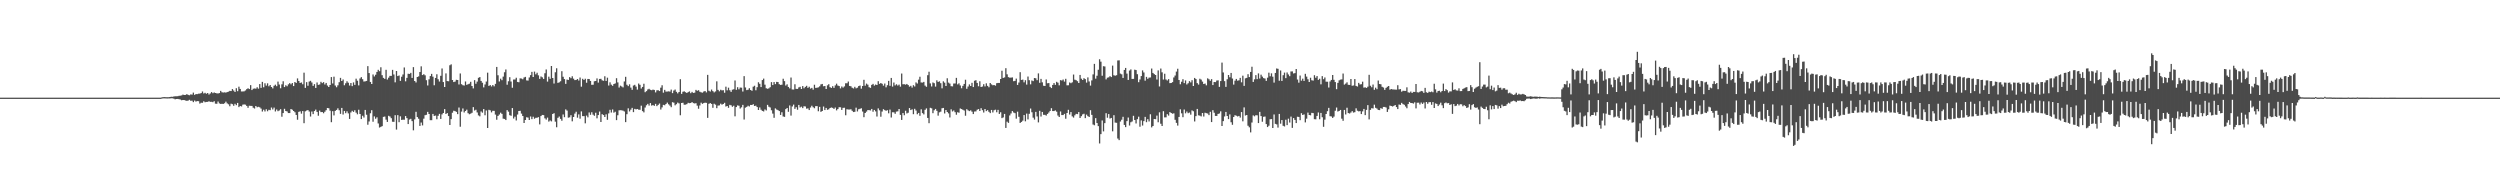 <?xml version="1.0" encoding="UTF-8"?>
<svg xmlns="http://www.w3.org/2000/svg" width="1920" height="150">
  <path d="M0 74.986h1v1.000H0zM1 74.986h1v1.000H1zM2 74.990h1v1.000H2zM3 74.990h1v1.000H3zM4 74.989h1v1.000H4zM5 74.990h1v1.000H5zM6 74.999h1v1.000H6zM7 74.999h1v1.000H7zM8 74.999h1v1.000H8zM9 74.999h1v1.000H9zM10 75.000h1v1.000H10zM11 74.997h1v1.000H11zM12 74.999h1v1.000H12zM13 74.999h1v1.000H13zM14 74.999h1v1.000H14zM15 74.998h1v1.000H15zM16 74.998h1v1.000H16zM17 74.999h1v1.000H17zM18 74.999h1v1.000H18zM19 74.999h1v1.000H19zM20 74.999h1v1.000H20zM21 74.999h1v1.000H21zM22 74.999h1v1.000H22zM23 74.999h1v1.000H23zM24 74.999h1v1.000H24zM25 74.999h1v1.000H25zM26 74.999h1v1.000H26zM27 74.999h1v1.000H27zM28 75.000h1v1.000H28zM29 74.999h1v1.000H29zM30 75.000h1v1.000H30zM31 74.999h1v1.000H31zM32 75.000h1v1.000H32zM33 74.999h1v1.000H33zM34 74.999h1v1.000H34zM35 74.999h1v1.000H35zM36 74.999h1v1.000H36zM37 74.999h1v1.000H37zM38 74.999h1v1.000H38zM39 74.999h1v1.000H39zM40 74.999h1v1.000H40zM41 74.999h1v1.000H41zM42 74.999h1v1.000H42zM43 75.000h1v1.000H43zM44 75.000h1v1.000H44zM45 75.000h1v1.000H45zM46 74.999h1v1.000H46zM47 75.000h1v1.000H47zM48 75.000h1v1.000H48zM49 75.000h1v1.000H49zM50 75.000h1v1.000H50zM51 75.000h1v1.000H51zM52 75.000h1v1.000H52zM53 75.000h1v1.000H53zM54 74.999h1v1.000H54zM55 75.000h1v1.000H55zM56 75.000h1v1.000H56zM57 74.999h1v1.000H57zM58 75.000h1v1.000H58zM59 75.000h1v1.000H59zM60 75.000h1v1.000H60zM61 75.000h1v1.000H61zM62 74.999h1v1.000H62zM63 74.999h1v1.000H63zM64 74.999h1v1.000H64zM65 75.000h1v1.000H65zM66 75.000h1v1.000H66zM67 75.000h1v1.000H67zM68 75.000h1v1.000H68zM69 75.000h1v1.000H69zM70 74.999h1v1.000H70zM71 74.999h1v1.000H71zM72 75.000h1v1.000H72zM73 75.000h1v1.000H73zM74 75.000h1v1.000H74zM75 75.000h1v1.000H75zM76 74.999h1v1.000H76zM77 75.000h1v1.000H77zM78 75.000h1v1.000H78zM79 75.000h1v1.000H79zM80 75.000h1v1.000H80zM81 75.000h1v1.000H81zM82 75.000h1v1.000H82zM83 75.000h1v1.000H83zM84 75.000h1v1.000H84zM85 75.000h1v1.000H85zM86 75.000h1v1.000H86zM87 75.000h1v1.000H87zM88 75.000h1v1.000H88zM89 75.000h1v1.000H89zM90 75.000h1v1.000H90zM91 75.000h1v1.000H91zM92 75.000h1v1.000H92zM93 75.000h1v1.000H93zM94 75.000h1v1.000H94zM95 75.000h1v1.000H95zM96 75.000h1v1.000H96zM97 75.000h1v1.000H97zM98 75.000h1v1.000H98zM99 75.000h1v1.000H99zM100 75.000h1v1.000H100zM101 75.000h1v1.000H101zM102 75.000h1v1.000H102zM103 75.000h1v1.000H103zM104 75.000h1v1.000H104zM105 75.000h1v1.000H105zM106 75.000h1v1.000H106zM107 75.000h1v1.000H107zM108 75.000h1v1.000H108zM109 75.000h1v1.000H109zM110 74.999h1v1.000H110zM111 75.000h1v1.000H111zM112 75.000h1v1.000H112zM113 75.000h1v1.000H113zM114 75.000h1v1.000H114zM115 75.000h1v1.000H115zM116 75.000h1v1.000H116zM117 75.000h1v1.000H117zM118 75.000h1v1.000H118zM119 75.000h1v1.000H119zM120 75.000h1v1.000H120zM121 75.000h1v1.000H121zM122 75.000h1v1.000H122zM123 75.000h1v1.000H123zM124 74.696h1v1.000H124zM125 74.592h1v1.000H125zM126 74.556h1v1.000H126zM127 74.643h1v1.000H127zM128 74.664h1v1.000H128zM129 74.633h1v1.000H129zM130 74.506h1v1.130H130zM131 74.314h1v1.178H131zM132 74.346h1v1.172H132zM133 74.060h1v1.733H133zM134 73.930h1v2.366H134zM135 73.948h1v2.084H135zM136 73.895h1v2.096H136zM137 73.583h1v2.606H137zM138 73.474h1v2.978H138zM139 73.282h1v3.733H139zM140 72.669h1v4.145H140zM141 72.982h1v3.874H141zM142 72.933h1v4.272H142zM143 72.273h1v5.194H143zM144 72.845h1v4.419H144zM145 73.140h1v3.506H145zM146 72.499h1v4.891H146zM147 72.657h1v4.679H147zM148 71.108h1v7.342H148zM149 72.843h1v4.358H149zM150 72.218h1v5.801H150zM151 72.311h1v5.290H151zM152 71.912h1v5.826H152zM153 71.873h1v7.671H153zM154 71.450h1v7.461H154zM155 70.237h1v8.702H155zM156 71.798h1v5.996H156zM157 71.287h1v7.273H157zM158 72.004h1v6.291H158zM159 71.440h1v6.778H159zM160 72.577h1v5.186H160zM161 71.762h1v6.488H161zM162 70.730h1v7.475H162zM163 71.601h1v6.907H163zM164 70.988h1v6.735H164zM165 71.415h1v8.226H165zM166 71.702h1v8.028H166zM167 71.779h1v6.207H167zM168 71.471h1v7.945H168zM169 69.780h1v10.061H169zM170 70.880h1v8.863H170zM171 71.061h1v8.736H171zM172 70.935h1v8.398H172zM173 71.108h1v6.953H173zM174 70.720h1v8.696H174zM175 70.401h1v9.701H175zM176 69.781h1v11.825H176zM177 69.919h1v9.680H177zM178 68.399h1v11.649H178zM179 69.526h1v11.721H179zM180 70.584h1v9.149H180zM181 67.751h1v13.039H181zM182 70.034h1v9.013H182zM183 66.578h1v15.688H183zM184 68.303h1v13.093H184zM185 70.268h1v11.475H185zM186 70.239h1v10.131H186zM187 70.130h1v10.051H187zM188 69.499h1v10.868H188zM189 68.451h1v12.893H189zM190 67.809h1v14.993H190zM191 68.389h1v12.819H191zM192 65.374h1v15.910H192zM193 69.161h1v12.210H193zM194 68.171h1v14.567H194zM195 67.960h1v15.415H195zM196 68.076h1v13.344H196zM197 66.995h1v15.400H197zM198 68.096h1v13.942H198zM199 64.551h1v17.886H199zM200 67.486h1v15.922H200zM201 62.872h1v22.764H201zM202 67.015h1v17.277H202zM203 63.965h1v21.637H203zM204 65.748h1v18.160H204zM205 63.990h1v21.454H205zM206 66.241h1v18.072H206zM207 65.258h1v19.361H207zM208 66.814h1v15.768H208zM209 67.895h1v16.190H209zM210 65.868h1v16.773H210zM211 65.000h1v20.627H211zM212 66.197h1v17.917H212zM213 62.691h1v22.717H213zM214 64.902h1v19.939H214zM215 67.784h1v16.090H215zM216 64.770h1v24.883H216zM217 62.393h1v24.434H217zM218 66.880h1v16.701H218zM219 65.486h1v19.757H219zM220 66.230h1v19.350H220zM221 64.782h1v22.055H221zM222 63.863h1v22.988H222zM223 64.757h1v18.977H223zM224 63.756h1v20.511H224zM225 66.082h1v19.142H225zM226 62.998h1v23.243H226zM227 63.718h1v24.577H227zM228 60.212h1v31.761H228zM229 62.207h1v23.727H229zM230 63.699h1v21.819H230zM231 63.331h1v23.986H231zM232 64.694h1v20.616H232zM233 55.798h1v38.840H233zM234 67.474h1v18.007H234zM235 63.080h1v21.791H235zM236 65.835h1v18.691H236zM237 62.599h1v23.068H237zM238 62.080h1v27.429H238zM239 63.316h1v22.350H239zM240 65.947h1v21.723H240zM241 64.606h1v20.712H241zM242 67.546h1v16.632H242zM243 63.349h1v22.631H243zM244 65.178h1v23.683H244zM245 64.880h1v20.057H245zM246 62.818h1v23.315H246zM247 63.870h1v22.126H247zM248 63.069h1v23.898H248zM249 64.853h1v20.961H249zM250 63.677h1v20.940H250zM251 65.669h1v17.274H251zM252 66.831h1v16.303H252zM253 65.270h1v19.706H253zM254 59.197h1v34.631H254zM255 64.082h1v21.340H255zM256 58.897h1v29.706H256zM257 65.695h1v19.440H257zM258 67.001h1v17.445H258zM259 65.555h1v17.655H259zM260 63.152h1v21.517H260zM261 59.824h1v27.631H261zM262 62.228h1v20.656H262zM263 61.015h1v26.947H263zM264 65.477h1v19.725H264zM265 63.943h1v23.002H265zM266 62.416h1v23.068H266zM267 63.552h1v23.551H267zM268 65.702h1v25.652H268zM269 63.752h1v22.620H269zM270 66.155h1v18.959H270zM271 63.299h1v22.656H271zM272 65.186h1v19.475H272zM273 60.408h1v26.109H273zM274 62.029h1v25.788H274zM275 65.600h1v18.654H275zM276 60.236h1v27.326H276zM277 59.262h1v32.171H277zM278 60.839h1v28.061H278zM279 62.617h1v27.658H279zM280 62.448h1v21.991H280zM281 62.132h1v25.964H281zM282 50.771h1v45.002H282zM283 56.115h1v37.187H283zM284 62.950h1v24.060H284zM285 64.502h1v20.131H285zM286 57.211h1v36.286H286zM287 58.737h1v30.649H287zM288 57.392h1v33.816H288zM289 55.220h1v34.875H289zM290 53.612h1v41.192H290zM291 54.672h1v43.280H291zM292 51.655h1v45.802H292zM293 57.728h1v39.117H293zM294 59.786h1v29.945H294zM295 60.569h1v28.951H295zM296 53.626h1v38.280H296zM297 61.100h1v32.550H297zM298 59.664h1v29.281H298zM299 58.278h1v31.196H299zM300 58.263h1v32.503H300zM301 53.670h1v39.832H301zM302 57.210h1v36.389H302zM303 63.253h1v25.214H303zM304 54.549h1v44.975H304zM305 58.418h1v29.991H305zM306 57.957h1v35.877H306zM307 62.122h1v27.240H307zM308 58.920h1v33.209H308zM309 57.173h1v34.749H309zM310 51.809h1v40.139H310zM311 62.457h1v26.699H311zM312 59.784h1v30.963H312zM313 56.653h1v38.627H313zM314 56.782h1v35.007H314zM315 55.975h1v35.278H315zM316 59.868h1v33.152H316zM317 51.571h1v48.517H317zM318 62.216h1v29.485H318zM319 63.341h1v22.523H319zM320 59.121h1v30.798H320zM321 58.676h1v32.510H321zM322 55.293h1v41.403H322zM323 50.943h1v43.137H323zM324 57.639h1v38.684H324zM325 56.961h1v34.156H325zM326 57.846h1v30.647H326zM327 61.569h1v26.599H327zM328 65.623h1v20.313H328zM329 60.922h1v26.626H329zM330 58.431h1v33.877H330zM331 56.732h1v35.582H331zM332 58.894h1v28.587H332zM333 65.470h1v23.565H333zM334 59.864h1v28.875H334zM335 57.048h1v34.550H335zM336 60.879h1v28.074H336zM337 62.627h1v24.797H337zM338 58.219h1v33.146H338zM339 52.586h1v35.272H339zM340 63.006h1v23.769H340zM341 66.794h1v16.996H341zM342 56.386h1v31.188H342zM343 62.258h1v24.595H343zM344 62.398h1v26.765H344zM345 50.115h1v45.891H345zM346 49.388h1v42.107H346zM347 61.463h1v25.126H347zM348 63.051h1v21.987H348zM349 62.679h1v22.684H349zM350 61.308h1v24.584H350zM351 61.429h1v26.214H351zM352 64.849h1v17.748H352zM353 56.433h1v40.908H353zM354 64.646h1v21.048H354zM355 65.433h1v17.865H355zM356 65.664h1v20.707H356zM357 62.589h1v22.664H357zM358 65.176h1v19.033H358zM359 64.664h1v22.259H359zM360 64.246h1v23.511H360zM361 62.808h1v24.504H361zM362 66.039h1v20.580H362zM363 67.904h1v14.375H363zM364 61.567h1v23.314H364zM365 64.333h1v19.966H365zM366 62.679h1v23.678H366zM367 59.763h1v28.872H367zM368 59.175h1v30.164H368zM369 62.174h1v23.436H369zM370 63.536h1v22.976H370zM371 67.124h1v16.626H371zM372 64.876h1v23.630H372zM373 62.642h1v22.196H373zM374 55.825h1v42.459H374zM375 66.012h1v18.322H375zM376 65.320h1v19.408H376zM377 66.380h1v19.921H377zM378 65.270h1v19.810H378zM379 66.303h1v18.842H379zM380 64.431h1v23.584H380zM381 51.426h1v40.542H381zM382 57.823h1v31.201H382zM383 62.577h1v25.378H383zM384 60.437h1v26.089H384zM385 61.597h1v25.867H385zM386 58.825h1v32.288H386zM387 55.523h1v35.797H387zM388 53.367h1v38.861H388zM389 65.061h1v19.518H389zM390 62.424h1v23.356H390zM391 59.272h1v29.193H391zM392 62.637h1v26.302H392zM393 67.379h1v15.593H393zM394 61.082h1v29.939H394zM395 61.051h1v28.552H395zM396 59.706h1v32.833H396zM397 62.904h1v25.083H397zM398 63.193h1v22.059H398zM399 60.163h1v24.931H399zM400 60.332h1v26.931H400zM401 60.868h1v28.218H401zM402 59.490h1v34.980H402zM403 59.010h1v33.156H403zM404 61.729h1v28.337H404zM405 61.889h1v28.444H405zM406 59.508h1v32.644H406zM407 57.720h1v31.713H407zM408 55.193h1v36.298H408zM409 59.131h1v30.532H409zM410 55.014h1v36.192H410zM411 57.101h1v33.383H411zM412 55.882h1v34.541H412zM413 57.880h1v32.089H413zM414 60.578h1v34.983H414zM415 58.717h1v30.442H415zM416 59.413h1v28.871H416zM417 60.628h1v27.787H417zM418 56.283h1v34.619H418zM419 53.352h1v38.505H419zM420 62.653h1v27.649H420zM421 58.888h1v34.500H421zM422 60.542h1v31.957H422zM423 50.686h1v42.535H423zM424 59.918h1v27.621H424zM425 64.160h1v22.758H425zM426 55.496h1v37.937H426zM427 52.429h1v45.331H427zM428 63.625h1v26.870H428zM429 63.222h1v26.259H429zM430 62.404h1v28.906H430zM431 54.663h1v38.045H431zM432 58.921h1v29.008H432zM433 60.701h1v29.303H433zM434 64.401h1v19.615H434zM435 61.123h1v23.829H435zM436 61.404h1v28.985H436zM437 59.251h1v30.859H437zM438 60.080h1v28.414H438zM439 58.585h1v34.584H439zM440 60.431h1v29.434H440zM441 61.567h1v25.662H441zM442 61.377h1v24.445H442zM443 60.679h1v29.699H443zM444 61.839h1v25.994H444zM445 59.524h1v31.612H445zM446 66.539h1v19.001H446zM447 60.496h1v28.680H447zM448 61.411h1v27.777H448zM449 60.456h1v34.258H449zM450 63.538h1v25.266H450zM451 60.599h1v29.528H451zM452 60.739h1v25.625H452zM453 62.164h1v25.991H453zM454 65.134h1v21.063H454zM455 65.051h1v23.033H455zM456 62.394h1v26.562H456zM457 62.189h1v24.406H457zM458 60.235h1v30.635H458zM459 63.419h1v24.954H459zM460 60.623h1v25.011H460zM461 60.525h1v33.170H461zM462 61.700h1v25.994H462zM463 62.056h1v26.340H463zM464 58.583h1v31.254H464zM465 62.166h1v25.630H465zM466 59.669h1v32.354H466zM467 65.666h1v21.425H467zM468 63.252h1v21.094H468zM469 65.000h1v21.424H469zM470 65.906h1v18.187H470zM471 64.530h1v21.974H471zM472 64.031h1v21.799H472zM473 60.070h1v32.216H473zM474 63.281h1v25.223H474zM475 67.234h1v17.484H475zM476 65.799h1v18.851H476zM477 66.415h1v18.342H477zM478 67.141h1v17.843H478zM479 62.590h1v22.996H479zM480 58.985h1v34.798H480zM481 65.058h1v22.638H481zM482 66.164h1v17.033H482zM483 64.766h1v20.825H483zM484 67.262h1v16.985H484zM485 68.946h1v13.891H485zM486 65.707h1v20.398H486zM487 65.117h1v18.482H487zM488 66.521h1v17.515H488zM489 68.823h1v14.873H489zM490 64.128h1v20.090H490zM491 65.117h1v19.186H491zM492 67.971h1v13.199H492zM493 66.771h1v18.568H493zM494 64.283h1v22.039H494zM495 70.825h1v11.757H495zM496 69.971h1v10.870H496zM497 68.729h1v11.035H497zM498 68.187h1v12.901H498zM499 68.961h1v10.182H499zM500 69.285h1v11.835H500zM501 68.795h1v11.871H501zM502 69.067h1v12.218H502zM503 70.955h1v8.838H503zM504 69.355h1v12.173H504zM505 69.297h1v11.244H505zM506 69.922h1v9.588H506zM507 67.312h1v16.798H507zM508 65.478h1v17.027H508zM509 71.181h1v9.361H509zM510 69.014h1v11.840H510zM511 70.339h1v9.508H511zM512 70.323h1v8.495H512zM513 70.135h1v9.982H513zM514 70.330h1v10.752H514zM515 68.795h1v13.547H515zM516 71.530h1v6.944H516zM517 69.539h1v9.320H517zM518 68.771h1v12.129H518zM519 70.490h1v9.516H519zM520 71.731h1v7.051H520zM521 70.674h1v8.736H521zM522 60.815h1v27.690H522zM523 72.108h1v6.980H523zM524 70.462h1v8.417H524zM525 70.142h1v10.284H525zM526 70.785h1v9.583H526zM527 71.439h1v8.544H527zM528 70.755h1v8.173H528zM529 70.196h1v9.072H529zM530 71.587h1v7.523H530zM531 70.536h1v7.838H531zM532 71.377h1v7.836H532zM533 71.192h1v8.292H533zM534 69.005h1v10.241H534zM535 69.714h1v11.426H535zM536 69.257h1v14.243H536zM537 70.457h1v10.526H537zM538 70.936h1v7.914H538zM539 71.154h1v8.607H539zM540 70.293h1v8.862H540zM541 69.912h1v8.939H541zM542 70.951h1v8.040H542zM543 57.516h1v32.983H543zM544 69.670h1v10.049H544zM545 70.282h1v8.872H545zM546 68.758h1v11.044H546zM547 69.996h1v12.777H547zM548 70.971h1v8.676H548zM549 70.188h1v10.173H549zM550 62.456h1v20.642H550zM551 69.010h1v12.077H551zM552 70.128h1v10.827H552zM553 68.896h1v10.717H553zM554 69.442h1v10.965H554zM555 69.263h1v10.592H555zM556 71.222h1v7.742H556zM557 66.562h1v15.278H557zM558 69.377h1v12.032H558zM559 67.351h1v15.424H559zM560 69.299h1v11.255H560zM561 70.549h1v10.324H561zM562 68.866h1v13.144H562zM563 68.549h1v12.631H563zM564 61.813h1v27.542H564zM565 68.982h1v13.260H565zM566 66.968h1v13.975H566zM567 68.587h1v12.598H567zM568 67.223h1v16.148H568zM569 67.319h1v15.101H569zM570 70.276h1v10.273H570zM571 58.486h1v33.305H571zM572 67.188h1v15.519H572zM573 69.205h1v12.890H573zM574 68.935h1v12.261H574zM575 67.721h1v14.068H575zM576 69.109h1v11.496H576zM577 69.733h1v10.905H577zM578 66.556h1v13.465H578zM579 65.853h1v15.571H579zM580 69.341h1v11.824H580zM581 66.988h1v15.219H581zM582 63.163h1v21.340H582zM583 64.354h1v18.170H583zM584 66.886h1v17.371H584zM585 61.496h1v23.687H585zM586 60.352h1v25.278H586zM587 65.018h1v19.061H587zM588 67.780h1v17.044H588zM589 68.215h1v12.345H589zM590 67.825h1v14.149H590zM591 66.982h1v15.531H591zM592 63.086h1v21.582H592zM593 65.336h1v21.904H593zM594 63.045h1v27.417H594zM595 64.620h1v18.624H595zM596 62.876h1v21.250H596zM597 63.028h1v21.569H597zM598 64.679h1v20.635H598zM599 65.246h1v23.022H599zM600 65.031h1v21.177H600zM601 60.457h1v28.975H601zM602 62.299h1v27.435H602zM603 65.713h1v18.106H603zM604 64.789h1v18.144H604zM605 66.789h1v19.062H605zM606 67.873h1v13.115H606zM607 59.572h1v29.190H607zM608 68.713h1v13.040H608zM609 68.783h1v11.532H609zM610 64.699h1v18.916H610zM611 68.269h1v14.086H611zM612 68.293h1v15.980H612zM613 67.147h1v13.430H613zM614 66.661h1v15.850H614zM615 68.370h1v13.534H615zM616 66.094h1v16.958H616zM617 67.789h1v13.818H617zM618 66.714h1v15.036H618zM619 65.906h1v17.574H619zM620 67.493h1v15.732H620zM621 66.595h1v17.920H621zM622 68.068h1v14.536H622zM623 67.500h1v13.693H623zM624 68.848h1v13.525H624zM625 65.063h1v18.087H625zM626 67.497h1v14.002H626zM627 67.403h1v14.119H627zM628 67.047h1v18.410H628zM629 66.304h1v15.771H629zM630 64.821h1v21.103H630zM631 64.437h1v20.798H631zM632 66.247h1v15.597H632zM633 66.052h1v18.487H633zM634 68.343h1v14.575H634zM635 65.535h1v18.801H635zM636 64.671h1v19.310H636zM637 66.975h1v15.967H637zM638 67.549h1v14.987H638zM639 66.215h1v16.625H639zM640 67.485h1v16.192H640zM641 65.592h1v16.978H641zM642 64.278h1v20.498H642zM643 65.676h1v18.096H643zM644 66.074h1v16.234H644zM645 67.912h1v14.487H645zM646 66.411h1v18.014H646zM647 67.264h1v15.564H647zM648 66.376h1v16.385H648zM649 63.967h1v24.533H649zM650 63.973h1v19.939H650zM651 62.626h1v21.492H651zM652 65.994h1v18.107H652zM653 66.259h1v17.652H653zM654 67.390h1v17.725H654zM655 67.935h1v18.128H655zM656 66.687h1v19.182H656zM657 67.841h1v14.871H657zM658 67.346h1v18.280H658zM659 66.104h1v17.799H659zM660 65.686h1v17.895H660zM661 68.089h1v15.070H661zM662 66.069h1v19.590H662zM663 61.273h1v28.750H663zM664 65.791h1v20.976H664zM665 64.209h1v21.504H665zM666 65.029h1v19.528H666zM667 66.974h1v17.615H667zM668 67.497h1v17.363H668zM669 65.175h1v18.481H669zM670 64.392h1v21.422H670zM671 65.724h1v18.716H671zM672 64.937h1v20.605H672zM673 65.268h1v24.247H673zM674 62.336h1v20.896H674zM675 64.427h1v20.332H675zM676 63.760h1v25.867H676zM677 64.378h1v21.306H677zM678 65.795h1v18.080H678zM679 64.180h1v20.427H679zM680 67.057h1v18.022H680zM681 65.415h1v19.199H681zM682 62.095h1v24.921H682zM683 65.907h1v18.254H683zM684 59.877h1v30.409H684zM685 66.535h1v19.687H685zM686 63.376h1v22.903H686zM687 65.561h1v21.815H687zM688 64.723h1v20.985H688zM689 65.666h1v19.862H689zM690 64.976h1v18.744H690zM691 66.563h1v21.655H691zM692 56.454h1v35.641H692zM693 64.709h1v22.140H693zM694 64.676h1v23.828H694zM695 65.019h1v20.040H695zM696 64.486h1v22.644H696zM697 65.333h1v21.256H697zM698 66.547h1v16.443H698zM699 65.895h1v18.612H699zM700 67.258h1v16.716H700zM701 65.444h1v22.278H701zM702 66.405h1v17.168H702zM703 63.257h1v21.651H703zM704 64.134h1v23.628H704zM705 61.160h1v25.595H705zM706 58.933h1v30.008H706zM707 63.317h1v20.636H707zM708 63.451h1v23.459H708zM709 62.861h1v25.020H709zM710 65.723h1v18.617H710zM711 66.687h1v16.553H711zM712 57.753h1v32.808H712zM713 55.101h1v39.518H713zM714 64.051h1v18.747H714zM715 66.407h1v16.803H715zM716 63.326h1v23.624H716zM717 63.887h1v20.794H717zM718 66.485h1v17.166H718zM719 61.709h1v23.376H719zM720 62.945h1v25.862H720zM721 62.477h1v23.802H721zM722 63.917h1v21.853H722zM723 67.855h1v15.289H723zM724 62.448h1v20.430H724zM725 63.496h1v23.634H725zM726 66.038h1v18.463H726zM727 60.100h1v25.936H727zM728 63.463h1v23.613H728zM729 64.202h1v26.019H729zM730 66.212h1v17.761H730zM731 66.348h1v19.242H731zM732 64.167h1v20.650H732zM733 64.086h1v22.059H733zM734 59.792h1v28.337H734zM735 64.825h1v21.389H735zM736 63.982h1v22.623H736zM737 65.622h1v17.662H737zM738 67.786h1v15.992H738zM739 65.925h1v18.385H739zM740 64.483h1v20.431H740zM741 61.248h1v27.615H741zM742 68.177h1v15.685H742zM743 66.467h1v18.296H743zM744 64.827h1v20.526H744zM745 66.063h1v18.688H745zM746 63.568h1v22.210H746zM747 66.888h1v20.739H747zM748 61.982h1v23.696H748zM749 61.594h1v23.960H749zM750 63.701h1v20.588H750zM751 66.261h1v17.490H751zM752 62.429h1v22.805H752zM753 66.821h1v16.273H753zM754 66.443h1v18.181H754zM755 64.660h1v21.792H755zM756 66.367h1v17.369H756zM757 64.010h1v21.341H757zM758 65.947h1v18.632H758zM759 67.032h1v18.808H759zM760 63.736h1v23.168H760zM761 64.819h1v19.621H761zM762 65.478h1v20.901H762zM763 65.258h1v19.419H763zM764 65.818h1v18.417H764zM765 63.894h1v22.303H765zM766 63.692h1v20.665H766zM767 63.693h1v23.787H767zM768 60.691h1v25.515H768zM769 54.349h1v36.357H769zM770 59.857h1v30.299H770zM771 59.419h1v28.059H771zM772 52.388h1v45.849H772zM773 57.105h1v36.340H773zM774 59.216h1v35.134H774zM775 59.672h1v29.030H775zM776 59.606h1v27.543H776zM777 59.430h1v25.877H777zM778 62.354h1v24.086H778zM779 62.098h1v24.833H779zM780 60.374h1v30.755H780zM781 65.218h1v20.564H781zM782 63.378h1v26.310H782zM783 55.449h1v38.950H783zM784 61.367h1v32.294H784zM785 61.126h1v31.536H785zM786 63.218h1v25.137H786zM787 61.605h1v31.590H787zM788 64.980h1v22.276H788zM789 58.784h1v32.892H789zM790 61.596h1v25.784H790zM791 64.782h1v18.562H791zM792 61.797h1v24.404H792zM793 62.327h1v28.044H793zM794 59.900h1v31.929H794zM795 60.153h1v25.778H795zM796 61.578h1v27.862H796zM797 56.391h1v37.632H797zM798 63.573h1v21.546H798zM799 60.559h1v28.963H799zM800 63.237h1v22.748H800zM801 65.868h1v22.298H801zM802 66.068h1v22.150H802zM803 61.050h1v27.736H803zM804 63.965h1v23.544H804zM805 63.790h1v22.624H805zM806 66.706h1v18.502H806zM807 67.611h1v15.490H807zM808 65.233h1v20.066H808zM809 63.799h1v21.481H809zM810 65.175h1v19.610H810zM811 62.803h1v22.942H811zM812 63.508h1v25.229H812zM813 65.530h1v24.330H813zM814 61.539h1v24.050H814zM815 61.837h1v26.554H815zM816 61.091h1v27.293H816zM817 62.653h1v24.808H817zM818 60.514h1v30.651H818zM819 65.517h1v21.257H819zM820 65.475h1v18.843H820zM821 63.353h1v24.587H821zM822 63.883h1v22.188H822zM823 63.235h1v26.171H823zM824 57.251h1v33.042H824zM825 61.172h1v27.404H825zM826 61.608h1v25.817H826zM827 62.345h1v25.316H827zM828 63.763h1v22.292H828zM829 57.535h1v33.107H829zM830 60.412h1v28.845H830zM831 61.460h1v26.376H831zM832 60.070h1v27.299H832zM833 60.799h1v29.909H833zM834 63.449h1v24.572H834zM835 59.458h1v29.752H835zM836 62.581h1v27.252H836zM837 65.756h1v18.893H837zM838 61.754h1v26.476H838zM839 57.148h1v38.484H839zM840 49.038h1v47.141H840zM841 60.393h1v30.352H841zM842 58.184h1v36.265H842zM843 53.543h1v43.318H843zM844 45.530h1v64.657H844zM845 47.367h1v55.646H845zM846 58.174h1v34.363H846zM847 50.862h1v50.037H847zM848 51.048h1v43.543H848zM849 60.977h1v25.956H849zM850 59.634h1v30.767H850zM851 59.414h1v28.195H851zM852 58.470h1v32.537H852zM853 59.210h1v31.353H853zM854 50.396h1v50.462H854zM855 57.827h1v30.621H855zM856 58.139h1v36.033H856zM857 57.760h1v36.540H857zM858 46.430h1v59.989H858zM859 46.335h1v61.304H859zM860 56.530h1v36.833H860zM861 57.073h1v34.891H861zM862 59.857h1v29.834H862zM863 53.710h1v42.231H863zM864 52.174h1v45.450H864zM865 56.509h1v36.522H865zM866 61.395h1v28.879H866zM867 54.194h1v42.193H867zM868 53.317h1v40.565H868zM869 60.616h1v32.658H869zM870 60.586h1v28.357H870zM871 53.512h1v38.628H871zM872 53.833h1v40.969H872zM873 56.961h1v34.560H873zM874 63.113h1v26.492H874zM875 61.023h1v36.316H875zM876 58.411h1v34.033H876zM877 54.077h1v42.320H877zM878 55.671h1v37.366H878zM879 61.937h1v27.819H879zM880 59.047h1v34.785H880zM881 60.532h1v31.002H881zM882 59.608h1v33.703H882zM883 59.517h1v28.222H883zM884 52.650h1v45.203H884zM885 55.998h1v40.780H885zM886 56.930h1v34.464H886zM887 57.606h1v33.962H887zM888 61.085h1v27.714H888zM889 54.042h1v39.874H889zM890 66.385h1v19.876H890zM891 52.641h1v42.398H891zM892 55.573h1v41.186H892zM893 61.103h1v24.274H893zM894 56.605h1v33.575H894zM895 61.010h1v29.093H895zM896 61.798h1v25.888H896zM897 60.773h1v27.994H897zM898 63.864h1v22.215H898zM899 63.739h1v23.053H899zM900 63.092h1v24.238H900zM901 59.505h1v27.525H901zM902 58.032h1v33.997H902zM903 54.985h1v39.387H903zM904 52.799h1v43.653H904zM905 61.442h1v28.355H905zM906 64.738h1v19.248H906zM907 62.774h1v24.251H907zM908 60.841h1v29.191H908zM909 63.870h1v20.246H909zM910 61.733h1v25.290H910zM911 64.875h1v20.806H911zM912 63.947h1v22.981H912zM913 62.328h1v24.097H913zM914 63.257h1v24.791H914zM915 61.583h1v23.216H915zM916 66.033h1v19.441H916zM917 59.855h1v33.433H917zM918 60.745h1v28.429H918zM919 63.824h1v19.857H919zM920 64.991h1v23.560H920zM921 60.489h1v28.364H921zM922 61.133h1v28.276H922zM923 62.670h1v24.092H923zM924 64.516h1v24.965H924zM925 64.169h1v22.408H925zM926 65.536h1v21.416H926zM927 60.178h1v26.991H927zM928 60.855h1v27.585H928zM929 62.066h1v23.794H929zM930 60.767h1v32.961H930zM931 65.350h1v19.270H931zM932 62.974h1v23.584H932zM933 63.089h1v25.935H933zM934 61.851h1v27.199H934zM935 61.681h1v25.840H935zM936 66.694h1v20.449H936zM937 62.258h1v23.250H937zM938 48.096h1v48.694H938zM939 55.663h1v37.347H939zM940 62.292h1v27.147H940zM941 66.699h1v19.246H941zM942 60.857h1v28.220H942zM943 57.606h1v33.887H943zM944 59.352h1v28.512H944zM945 56.004h1v37.890H945zM946 60.324h1v35.535H946zM947 64.973h1v24.883H947zM948 61.966h1v26.512H948zM949 60.622h1v28.240H949zM950 61.967h1v27.473H950zM951 61.714h1v27.313H951zM952 59.826h1v30.516H952zM953 63.221h1v22.841H953zM954 58.112h1v35.056H954zM955 65.964h1v16.533H955zM956 60.138h1v28.598H956zM957 59.785h1v28.533H957zM958 56.970h1v39.593H958zM959 59.171h1v38.631H959zM960 55.247h1v46.414H960zM961 51.236h1v42.878H961zM962 62.919h1v25.701H962zM963 60.933h1v28.406H963zM964 57.727h1v30.743H964zM965 60.752h1v27.825H965zM966 56.385h1v38.111H966zM967 60.314h1v25.617H967zM968 57.349h1v31.808H968zM969 58.811h1v34.700H969zM970 60.025h1v29.662H970zM971 60.309h1v29.168H971zM972 62.100h1v33.173H972zM973 59.641h1v37.930H973zM974 55.834h1v40.705H974zM975 58.558h1v33.038H975zM976 56.314h1v35.153H976zM977 58.898h1v39.382H977zM978 63.452h1v24.449H978zM979 56.007h1v39.147H979zM980 52.592h1v42.950H980zM981 52.825h1v45.176H981zM982 62.018h1v25.459H982zM983 54.111h1v40.867H983zM984 62.179h1v30.037H984zM985 57.765h1v38.840H985zM986 55.773h1v41.350H986zM987 60.004h1v31.964H987zM988 55.644h1v40.442H988zM989 57.179h1v33.956H989zM990 58.521h1v35.596H990zM991 54.889h1v34.646H991zM992 54.846h1v43.351H992zM993 56.401h1v34.288H993zM994 56.173h1v35.939H994zM995 52.999h1v41.525H995zM996 61.105h1v28.555H996zM997 63.464h1v26.358H997zM998 57.998h1v34.338H998zM999 61.968h1v24.962H999zM1000 60.428h1v27.879H1000zM1001 62.144h1v25.738H1001zM1002 56.701h1v37.310H1002zM1003 58.817h1v32.328H1003zM1004 60.868h1v25.590H1004zM1005 62.999h1v25.307H1005zM1006 59.690h1v28.902H1006zM1007 61.669h1v25.009H1007zM1008 61.909h1v24.993H1008zM1009 57.760h1v33.792H1009zM1010 59.684h1v31.960H1010zM1011 58.398h1v30.657H1011zM1012 61.362h1v24.993H1012zM1013 60.449h1v31.126H1013zM1014 64.759h1v21.987H1014zM1015 58.458h1v31.599H1015zM1016 60.837h1v36.565H1016zM1017 59.504h1v32.417H1017zM1018 62.705h1v24.834H1018zM1019 62.775h1v22.640H1019zM1020 67.212h1v15.636H1020zM1021 62.587h1v26.654H1021zM1022 61.411h1v28.019H1022zM1023 57.585h1v32.979H1023zM1024 61.299h1v28.274H1024zM1025 63.025h1v22.016H1025zM1026 68.503h1v14.062H1026zM1027 63.636h1v22.009H1027zM1028 61.707h1v23.493H1028zM1029 61.131h1v23.317H1029zM1030 61.003h1v30.115H1030zM1031 56.492h1v36.277H1031zM1032 64.989h1v19.425H1032zM1033 64.199h1v23.711H1033zM1034 63.214h1v19.507H1034zM1035 65.141h1v21.714H1035zM1036 65.249h1v21.939H1036zM1037 60.687h1v25.714H1037zM1038 65.863h1v19.487H1038zM1039 65.614h1v20.868H1039zM1040 60.742h1v25.437H1040zM1041 66.006h1v17.191H1041zM1042 66.446h1v18.575H1042zM1043 63.619h1v21.913H1043zM1044 64.861h1v20.507H1044zM1045 64.658h1v22.948H1045zM1046 62.733h1v22.806H1046zM1047 67.286h1v16.367H1047zM1048 67.080h1v21.348H1048zM1049 67.535h1v16.861H1049zM1050 66.578h1v14.173H1050zM1051 57.464h1v34.215H1051zM1052 65.835h1v18.520H1052zM1053 67.027h1v16.051H1053zM1054 64.931h1v18.389H1054zM1055 68.952h1v11.409H1055zM1056 67.334h1v15.432H1056zM1057 68.512h1v14.888H1057zM1058 61.828h1v22.590H1058zM1059 64.537h1v20.070H1059zM1060 64.730h1v18.320H1060zM1061 66.646h1v16.914H1061zM1062 67.223h1v14.895H1062zM1063 69.041h1v13.086H1063zM1064 67.506h1v15.070H1064zM1065 66.607h1v19.377H1065zM1066 66.060h1v17.889H1066zM1067 68.845h1v12.234H1067zM1068 68.355h1v13.039H1068zM1069 68.665h1v13.157H1069zM1070 68.734h1v12.548H1070zM1071 68.805h1v11.850H1071zM1072 68.869h1v13.350H1072zM1073 65.454h1v18.286H1073zM1074 68.651h1v11.636H1074zM1075 68.400h1v12.160H1075zM1076 70.383h1v8.595H1076zM1077 69.687h1v10.304H1077zM1078 69.774h1v10.729H1078zM1079 69.848h1v11.975H1079zM1080 67.070h1v16.067H1080zM1081 70.935h1v8.963H1081zM1082 71.185h1v7.081H1082zM1083 70.316h1v8.777H1083zM1084 71.401h1v7.759H1084zM1085 70.574h1v8.972H1085zM1086 70.624h1v7.992H1086zM1087 64.507h1v18.736H1087zM1088 70.838h1v8.047H1088zM1089 71.007h1v7.863H1089zM1090 70.455h1v9.768H1090zM1091 69.859h1v8.884H1091zM1092 70.132h1v9.689H1092zM1093 71.321h1v7.439H1093zM1094 67.498h1v15.794H1094zM1095 70.850h1v7.480H1095zM1096 71.351h1v8.295H1096zM1097 70.414h1v8.088H1097zM1098 70.748h1v7.694H1098zM1099 70.300h1v10.191H1099zM1100 70.839h1v7.561H1100zM1101 64.287h1v18.663H1101zM1102 68.583h1v10.832H1102zM1103 71.102h1v8.715H1103zM1104 69.878h1v11.581H1104zM1105 69.685h1v10.572H1105zM1106 70.851h1v7.996H1106zM1107 69.896h1v10.993H1107zM1108 64.217h1v18.835H1108zM1109 69.963h1v9.271H1109zM1110 68.449h1v10.268H1110zM1111 69.275h1v10.105H1111zM1112 71.105h1v8.073H1112zM1113 70.124h1v10.517H1113zM1114 70.177h1v9.913H1114zM1115 63.278h1v24.172H1115zM1116 69.060h1v10.845H1116zM1117 68.542h1v12.963H1117zM1118 69.427h1v11.719H1118zM1119 69.574h1v10.266H1119zM1120 67.854h1v13.168H1120zM1121 70.014h1v9.993H1121zM1122 69.929h1v10.214H1122zM1123 68.305h1v13.312H1123zM1124 67.800h1v12.962H1124zM1125 67.237h1v14.252H1125zM1126 66.914h1v16.041H1126zM1127 69.972h1v12.437H1127zM1128 69.850h1v10.173H1128zM1129 65.407h1v18.743H1129zM1130 66.959h1v13.780H1130zM1131 70.669h1v9.255H1131zM1132 68.141h1v14.256H1132zM1133 67.266h1v15.639H1133zM1134 66.672h1v15.833H1134zM1135 66.194h1v17.916H1135zM1136 47.787h1v47.574H1136zM1137 68.320h1v13.541H1137zM1138 66.448h1v16.377H1138zM1139 64.991h1v18.654H1139zM1140 64.989h1v18.803H1140zM1141 67.142h1v14.833H1141zM1142 66.488h1v18.210H1142zM1143 58.067h1v33.507H1143zM1144 68.502h1v12.409H1144zM1145 65.784h1v18.218H1145zM1146 69.185h1v12.284H1146zM1147 67.249h1v16.539H1147zM1148 70.141h1v10.458H1148zM1149 69.594h1v11.306H1149zM1150 65.403h1v18.036H1150zM1151 67.458h1v14.076H1151zM1152 67.310h1v15.671H1152zM1153 68.879h1v11.503H1153zM1154 67.763h1v13.838H1154zM1155 67.717h1v13.699H1155zM1156 68.912h1v12.335H1156zM1157 68.849h1v11.193H1157zM1158 71.629h1v7.270H1158zM1159 71.125h1v8.386H1159zM1160 71.813h1v6.319H1160zM1161 72.467h1v5.231H1161zM1162 72.980h1v4.325H1162zM1163 72.435h1v5.272H1163zM1164 71.209h1v7.221H1164zM1165 72.864h1v4.456H1165zM1166 72.005h1v5.404H1166zM1167 72.538h1v4.564H1167zM1168 72.484h1v5.209H1168zM1169 72.067h1v5.525H1169zM1170 72.428h1v5.366H1170zM1171 72.973h1v4.046H1171zM1172 74.074h1v1.780H1172zM1173 74.236h1v1.487H1173zM1174 74.155h1v1.542H1174zM1175 73.921h1v2.186H1175zM1176 74.120h1v1.738H1176zM1177 74.318h1v1.314H1177zM1178 74.181h1v1.518H1178zM1179 74.199h1v1.653H1179zM1180 74.261h1v1.515H1180zM1181 74.426h1v1.056H1181zM1182 74.234h1v1.547H1182zM1183 74.429h1v1.104H1183zM1184 74.499h1v1.009H1184zM1185 74.565h1v1.000H1185zM1186 74.602h1v1.000H1186zM1187 74.639h1v1.000H1187zM1188 74.744h1v1.000H1188zM1189 74.748h1v1.000H1189zM1190 74.788h1v1.000H1190zM1191 74.769h1v1.000H1191zM1192 74.763h1v1.000H1192zM1193 74.813h1v1.000H1193zM1194 74.787h1v1.000H1194zM1195 74.776h1v1.000H1195zM1196 74.730h1v1.000H1196zM1197 74.797h1v1.000H1197zM1198 74.825h1v1.000H1198zM1199 68.590h1v9.573H1199zM1200 67.224h1v15.144H1200zM1201 64.576h1v20.500H1201zM1202 64.798h1v20.791H1202zM1203 62.038h1v26.384H1203zM1204 67.068h1v15.739H1204zM1205 64.112h1v21.980H1205zM1206 72.497h1v4.660H1206zM1207 52.838h1v45.107H1207zM1208 53.710h1v43.579H1208zM1209 61.013h1v28.445H1209zM1210 54.775h1v40.831H1210zM1211 54.126h1v41.672H1211zM1212 54.274h1v41.183H1212zM1213 63.914h1v22.503H1213zM1214 54.126h1v43.121H1214zM1215 52.552h1v45.089H1215zM1216 61.097h1v28.280H1216zM1217 61.600h1v27.102H1217zM1218 54.617h1v42.249H1218zM1219 64.342h1v21.804H1219zM1220 72.517h1v4.463H1220zM1221 61.510h1v27.859H1221zM1222 60.889h1v27.419H1222zM1223 61.691h1v26.615H1223zM1224 64.151h1v22.181H1224zM1225 61.152h1v27.671H1225zM1226 62.758h1v23.354H1226zM1227 71.723h1v5.107H1227zM1228 53.574h1v42.527H1228zM1229 52.879h1v45.913H1229zM1230 54.928h1v37.719H1230zM1231 61.958h1v25.063H1231zM1232 54.234h1v42.101H1232zM1233 60.986h1v26.291H1233zM1234 72.310h1v6.083H1234zM1235 60.117h1v28.020H1235zM1236 60.068h1v28.370H1236zM1237 65.045h1v19.495H1237zM1238 67.040h1v17.453H1238zM1239 59.381h1v30.766H1239zM1240 61.394h1v28.195H1240zM1241 70.637h1v8.772H1241zM1242 60.220h1v29.226H1242zM1243 58.850h1v31.757H1243zM1244 63.087h1v22.190H1244zM1245 65.766h1v17.579H1245zM1246 57.739h1v34.130H1246zM1247 57.749h1v34.138H1247zM1248 70.001h1v8.714H1248zM1249 57.363h1v34.412H1249zM1250 56.856h1v35.871H1250zM1251 63.215h1v28.680H1251zM1252 62.831h1v21.058H1252zM1253 56.814h1v37.391H1253zM1254 55.141h1v38.772H1254zM1255 68.751h1v12.226H1255zM1256 46.105h1v62.624H1256zM1257 39.779h1v69.533H1257zM1258 48.327h1v52.449H1258zM1259 51.873h1v42.843H1259zM1260 48.637h1v57.001H1260zM1261 56.721h1v35.826H1261zM1262 70.253h1v9.699H1262zM1263 60.601h1v27.909H1263zM1264 61.049h1v27.664H1264zM1265 63.472h1v25.064H1265zM1266 64.762h1v20.498H1266zM1267 59.912h1v31.688H1267zM1268 60.895h1v27.770H1268zM1269 65.493h1v18.884H1269zM1270 61.513h1v28.987H1270zM1271 46.523h1v57.235H1271zM1272 57.454h1v31.467H1272zM1273 61.778h1v28.530H1273zM1274 51.324h1v47.323H1274zM1275 52.254h1v48.888H1275zM1276 66.716h1v12.202H1276zM1277 52.337h1v43.906H1277zM1278 51.448h1v46.819H1278zM1279 51.424h1v46.392H1279zM1280 62.608h1v23.429H1280zM1281 52.102h1v45.229H1281zM1282 54.314h1v41.411H1282zM1283 67.171h1v15.061H1283zM1284 65.983h1v22.259H1284zM1285 58.618h1v31.971H1285zM1286 60.010h1v29.319H1286zM1287 71.572h1v6.573H1287zM1288 59.778h1v30.462H1288zM1289 59.317h1v30.670H1289zM1290 64.924h1v17.927H1290zM1291 65.313h1v19.090H1291zM1292 59.969h1v29.575H1292zM1293 60.102h1v29.354H1293zM1294 71.197h1v5.885H1294zM1295 61.262h1v27.351H1295zM1296 60.334h1v28.660H1296zM1297 66.912h1v17.408H1297zM1298 67.442h1v16.138H1298zM1299 61.610h1v26.776H1299zM1300 61.661h1v26.434H1300zM1301 72.019h1v5.438H1301zM1302 62.348h1v25.216H1302zM1303 61.641h1v26.305H1303zM1304 64.344h1v21.124H1304zM1305 66.591h1v14.528H1305zM1306 62.182h1v25.587H1306zM1307 62.431h1v24.958H1307zM1308 72.351h1v4.603H1308zM1309 63.283h1v23.205H1309zM1310 62.821h1v24.021H1310zM1311 64.944h1v20.738H1311zM1312 69.115h1v12.851H1312zM1313 67.230h1v15.268H1313zM1314 67.812h1v17.415H1314zM1315 64.390h1v22.246H1315zM1316 62.362h1v28.005H1316zM1317 64.574h1v20.595H1317zM1318 63.766h1v21.284H1318zM1319 68.509h1v19.710H1319zM1320 49.740h1v50.637H1320zM1321 52.119h1v47.360H1321zM1322 60.367h1v28.077H1322zM1323 55.562h1v38.952H1323zM1324 55.436h1v41.241H1324zM1325 56.544h1v37.300H1325zM1326 64.382h1v22.762H1326zM1327 51.452h1v45.740H1327zM1328 52.468h1v45.661H1328zM1329 61.591h1v29.290H1329zM1330 60.647h1v33.736H1330zM1331 54.463h1v40.845H1331zM1332 63.471h1v22.860H1332zM1333 72.231h1v4.901H1333zM1334 53.988h1v41.850H1334zM1335 54.219h1v41.585H1335zM1336 59.986h1v28.387H1336zM1337 56.705h1v37.152H1337zM1338 54.913h1v40.127H1338zM1339 62.816h1v24.305H1339zM1340 71.854h1v4.949H1340zM1341 62.770h1v24.014H1341zM1342 62.958h1v24.327H1342zM1343 67.964h1v12.246H1343zM1344 64.049h1v23.738H1344zM1345 62.400h1v27.041H1345zM1346 62.299h1v27.324H1346zM1347 70.484h1v6.794H1347zM1348 61.626h1v28.186H1348zM1349 61.178h1v29.551H1349zM1350 63.269h1v22.845H1350zM1351 62.502h1v23.181H1351zM1352 58.718h1v33.330H1352zM1353 58.000h1v34.348H1353zM1354 70.281h1v9.477H1354zM1355 58.552h1v32.655H1355zM1356 56.588h1v36.800H1356zM1357 64.070h1v20.387H1357zM1358 63.061h1v25.971H1358zM1359 56.057h1v37.726H1359zM1360 55.962h1v37.963H1360zM1361 69.964h1v10.252H1361zM1362 55.245h1v39.056H1362zM1363 54.478h1v40.687H1363zM1364 63.743h1v27.834H1364zM1365 61.915h1v27.034H1365zM1366 54.012h1v41.849H1366zM1367 53.811h1v42.065H1367zM1368 68.725h1v12.209H1368zM1369 44.462h1v60.638H1369zM1370 44.317h1v61.361H1370zM1371 49.021h1v47.996H1371zM1372 54.657h1v41.525H1372zM1373 46.096h1v57.790H1373zM1374 50.533h1v51.107H1374zM1375 68.588h1v12.073H1375zM1376 51.818h1v44.460H1376zM1377 41.613h1v70.452H1377zM1378 44.614h1v66.586H1378zM1379 48.288h1v45.547H1379zM1380 44.333h1v63.927H1380zM1381 42.053h1v65.035H1381zM1382 58.301h1v30.907H1382zM1383 53.093h1v45.146H1383zM1384 47.391h1v54.654H1384zM1385 47.242h1v55.074H1385zM1386 62.991h1v20.981H1386zM1387 52.494h1v44.118H1387zM1388 55.708h1v42.091H1388zM1389 69.530h1v10.448H1389zM1390 57.216h1v35.668H1390zM1391 56.531h1v36.589H1391zM1392 56.742h1v36.269H1392zM1393 70.341h1v9.362H1393zM1394 57.276h1v34.959H1394zM1395 57.071h1v35.563H1395zM1396 67.894h1v13.317H1396zM1397 58.412h1v31.690H1397zM1398 57.632h1v34.299H1398zM1399 57.893h1v33.937H1399zM1400 70.789h1v8.207H1400zM1401 58.542h1v32.231H1401zM1402 57.439h1v35.063H1402zM1403 65.253h1v16.994H1403zM1404 65.752h1v19.650H1404zM1405 58.661h1v31.936H1405zM1406 59.221h1v31.557H1406zM1407 70.686h1v8.607H1407zM1408 60.139h1v29.542H1408zM1409 60.559h1v28.532H1409zM1410 67.642h1v16.568H1410zM1411 66.026h1v20.135H1411zM1412 60.628h1v28.623H1412zM1413 60.797h1v27.894H1413zM1414 71.691h1v6.062H1414zM1415 61.507h1v26.593H1415zM1416 61.580h1v26.616H1416zM1417 65.000h1v18.257H1417zM1418 66.384h1v15.757H1418zM1419 62.288h1v25.130H1419zM1420 62.423h1v24.803H1420zM1421 72.243h1v5.064H1421zM1422 63.352h1v23.310H1422zM1423 62.906h1v23.888H1423zM1424 64.929h1v20.009H1424zM1425 69.776h1v12.312H1425zM1426 63.415h1v23.093H1426zM1427 63.353h1v22.996H1427zM1428 72.552h1v4.335H1428zM1429 63.884h1v22.359H1429zM1430 63.238h1v23.227H1430zM1431 63.600h1v21.518H1431zM1432 70.129h1v10.183H1432zM1433 63.287h1v23.106H1433zM1434 63.418h1v23.018H1434zM1435 71.813h1v5.164H1435zM1436 63.777h1v21.308H1436zM1437 63.317h1v23.111H1437zM1438 64.739h1v20.875H1438zM1439 70.176h1v8.309H1439zM1440 63.299h1v23.079H1440zM1441 63.348h1v23.095H1441zM1442 71.952h1v6.000H1442zM1443 65.623h1v19.560H1443zM1444 63.282h1v23.161H1444zM1445 64.573h1v21.047H1445zM1446 71.276h1v6.463H1446zM1447 63.288h1v23.107H1447zM1448 63.313h1v23.123H1448zM1449 71.204h1v6.456H1449zM1450 65.476h1v19.608H1450zM1451 63.280h1v23.152H1451zM1452 64.389h1v21.958H1452zM1453 72.558h1v4.438H1453zM1454 63.091h1v23.312H1454zM1455 62.980h1v23.710H1455zM1456 71.622h1v7.674H1456zM1457 64.242h1v21.972H1457zM1458 62.235h1v25.312H1458zM1459 62.100h1v25.370H1459zM1460 72.050h1v5.567H1460zM1461 61.821h1v26.332H1461zM1462 61.173h1v27.242H1462zM1463 65.768h1v13.036H1463zM1464 62.049h1v23.563H1464zM1465 60.355h1v28.964H1465zM1466 60.195h1v29.121H1466zM1467 71.388h1v6.908H1467zM1468 59.909h1v30.128H1468zM1469 59.198h1v31.058H1469zM1470 65.941h1v17.882H1470zM1471 66.871h1v21.202H1471zM1472 58.387h1v32.818H1472zM1473 58.239h1v32.986H1473zM1474 70.671h1v8.457H1474zM1475 57.996h1v33.887H1475zM1476 57.250h1v34.884H1476zM1477 64.686h1v19.314H1477zM1478 64.856h1v21.251H1478zM1479 56.523h1v36.350H1479zM1480 56.399h1v36.637H1480zM1481 69.998h1v9.916H1481zM1482 56.468h1v36.423H1482zM1483 56.015h1v37.342H1483zM1484 65.095h1v20.312H1484zM1485 62.832h1v24.238H1485zM1486 56.406h1v36.538H1486zM1487 56.484h1v36.455H1487zM1488 70.251h1v9.415H1488zM1489 57.675h1v34.427H1489zM1490 56.853h1v35.638H1490zM1491 65.260h1v20.135H1491zM1492 63.689h1v20.453H1492zM1493 57.301h1v34.796H1493zM1494 57.411h1v34.655H1494zM1495 70.701h1v8.532H1495zM1496 58.500h1v32.793H1496zM1497 57.788h1v33.901H1497zM1498 64.115h1v27.459H1498zM1499 64.835h1v18.214H1499zM1500 58.270h1v32.985H1500zM1501 58.373h1v32.783H1501zM1502 71.103h1v7.661H1502zM1503 59.326h1v31.088H1503zM1504 58.755h1v32.068H1504zM1505 58.856h1v31.607H1505zM1506 71.185h1v13.373H1506zM1507 59.590h1v30.775H1507zM1508 59.258h1v30.963H1508zM1509 69.251h1v9.074H1509zM1510 60.203h1v28.267H1510zM1511 59.746h1v30.170H1511zM1512 59.840h1v29.497H1512zM1513 71.548h1v6.583H1513zM1514 60.518h1v28.932H1514zM1515 60.264h1v29.071H1515zM1516 69.968h1v9.756H1516zM1517 65.190h1v22.418H1517zM1518 60.765h1v28.230H1518zM1519 60.798h1v28.087H1519zM1520 71.870h1v5.859H1520zM1521 61.427h1v27.097H1521zM1522 61.271h1v27.187H1522zM1523 69.178h1v13.096H1523zM1524 65.662h1v20.135H1524zM1525 61.765h1v26.313H1525zM1526 61.734h1v26.277H1526zM1527 72.183h1v5.167H1527zM1528 62.308h1v24.837H1528zM1529 62.236h1v25.414H1529zM1530 66.215h1v15.555H1530zM1531 65.512h1v19.825H1531zM1532 62.687h1v24.558H1532zM1533 62.871h1v24.316H1533zM1534 72.552h1v4.453H1534zM1535 63.265h1v23.096H1535zM1536 63.114h1v23.735H1536zM1537 64.933h1v19.968H1537zM1538 66.514h1v16.765H1538zM1539 63.388h1v23.173H1539zM1540 63.503h1v23.042H1540zM1541 72.716h1v4.104H1541zM1542 63.602h1v22.457H1542zM1543 63.393h1v23.167H1543zM1544 64.740h1v20.150H1544zM1545 69.478h1v10.364H1545zM1546 63.379h1v23.202H1546zM1547 63.464h1v23.073H1547zM1548 72.709h1v4.110H1548zM1549 63.607h1v22.475H1549zM1550 63.387h1v23.187H1550zM1551 64.513h1v21.276H1551zM1552 70.408h1v8.999H1552zM1553 63.424h1v23.165H1553zM1554 63.379h1v23.149H1554zM1555 71.975h1v4.954H1555zM1556 63.602h1v21.864H1556zM1557 63.391h1v23.188H1557zM1558 64.538h1v20.719H1558zM1559 70.879h1v8.686H1559zM1560 63.410h1v23.189H1560zM1561 63.386h1v23.135H1561zM1562 72.088h1v5.144H1562zM1563 65.063h1v20.568H1563zM1564 63.389h1v23.184H1564zM1565 64.584h1v21.924H1565zM1566 72.643h1v4.613H1566zM1567 63.100h1v23.809H1567zM1568 62.952h1v24.070H1568zM1569 71.875h1v5.939H1569zM1570 63.317h1v23.904H1570zM1571 61.630h1v26.568H1571zM1572 61.557h1v26.783H1572zM1573 71.648h1v6.159H1573zM1574 60.270h1v28.779H1574zM1575 60.115h1v29.658H1575zM1576 67.079h1v11.282H1576zM1577 60.212h1v27.689H1577zM1578 58.768h1v32.261H1578zM1579 58.617h1v32.605H1579zM1580 70.744h1v8.353H1580zM1581 57.679h1v34.167H1581zM1582 57.153h1v35.479H1582zM1583 66.788h1v16.021H1583zM1584 62.860h1v28.286H1584zM1585 56.005h1v37.673H1585zM1586 55.885h1v38.056H1586zM1587 69.766h1v10.545H1587zM1588 55.292h1v39.054H1588zM1589 54.715h1v40.305H1589zM1590 65.215h1v17.047H1590zM1591 60.463h1v29.526H1591zM1592 53.982h1v41.742H1592zM1593 53.846h1v42.043H1593zM1594 69.081h1v11.941H1594zM1595 54.796h1v42.024H1595zM1596 54.480h1v42.832H1596zM1597 56.702h1v34.086H1597zM1598 59.804h1v28.950H1598zM1599 55.464h1v40.656H1599zM1600 59.964h1v27.862H1600zM1601 72.434h1v4.117H1601zM1602 52.625h1v45.882H1602zM1603 52.464h1v45.477H1603zM1604 54.873h1v41.840H1604zM1605 62.042h1v26.285H1605zM1606 54.640h1v40.556H1606zM1607 54.913h1v39.930H1607zM1608 64.062h1v22.409H1608zM1609 55.843h1v39.225H1609zM1610 54.015h1v44.736H1610zM1611 61.502h1v28.207H1611zM1612 60.896h1v28.538H1612zM1613 55.378h1v39.034H1613zM1614 65.687h1v20.725H1614zM1615 72.353h1v4.664H1615zM1616 65.400h1v19.991H1616zM1617 63.992h1v22.056H1617zM1618 62.415h1v23.625H1618zM1619 59.777h1v27.899H1619zM1620 60.806h1v27.301H1620zM1621 63.293h1v24.229H1621zM1622 71.781h1v5.318H1622zM1623 53.905h1v42.791H1623zM1624 53.398h1v43.900H1624zM1625 55.867h1v39.749H1625zM1626 62.199h1v31.050H1626zM1627 55.626h1v41.849H1627zM1628 62.252h1v26.410H1628zM1629 70.403h1v7.732H1629zM1630 62.897h1v24.389H1630zM1631 61.534h1v26.808H1631zM1632 61.784h1v26.868H1632zM1633 70.389h1v7.212H1633zM1634 62.168h1v27.121H1634zM1635 60.946h1v29.127H1635zM1636 70.277h1v8.078H1636zM1637 62.357h1v27.303H1637zM1638 60.322h1v30.413H1638zM1639 60.960h1v29.301H1639zM1640 70.657h1v7.501H1640zM1641 60.652h1v29.449H1641zM1642 60.094h1v30.758H1642zM1643 69.247h1v10.399H1643zM1644 61.218h1v26.393H1644zM1645 59.593h1v31.774H1645zM1646 59.388h1v31.933H1646zM1647 69.869h1v9.251H1647zM1648 57.628h1v34.574H1648zM1649 57.522h1v35.757H1649zM1650 67.864h1v16.347H1650zM1651 50.821h1v41.012H1651zM1652 40.951h1v69.778H1652zM1653 42.258h1v63.806H1653zM1654 55.114h1v37.755H1654zM1655 46.365h1v55.538H1655zM1656 46.894h1v55.517H1656zM1657 68.476h1v15.321H1657zM1658 56.009h1v36.421H1658zM1659 58.423h1v34.496H1659zM1660 59.400h1v32.371H1660zM1661 63.865h1v22.918H1661zM1662 59.193h1v31.943H1662zM1663 59.842h1v31.472H1663zM1664 63.325h1v23.128H1664zM1665 59.820h1v27.682H1665zM1666 55.165h1v38.693H1666zM1667 49.095h1v53.795H1667zM1668 61.660h1v28.842H1668zM1669 53.285h1v44.950H1669zM1670 53.603h1v46.758H1670zM1671 67.323h1v23.613H1671zM1672 64.629h1v20.965H1672zM1673 59.792h1v31.841H1673zM1674 61.808h1v27.711H1674zM1675 63.984h1v22.748H1675zM1676 61.724h1v27.861H1676zM1677 60.805h1v28.611H1677zM1678 61.394h1v28.405H1678zM1679 69.636h1v16.323H1679zM1680 61.125h1v28.971H1680zM1681 61.849h1v27.311H1681zM1682 71.266h1v6.622H1682zM1683 62.116h1v27.946H1683zM1684 61.485h1v28.598H1684zM1685 61.845h1v25.953H1685zM1686 70.437h1v9.858H1686zM1687 62.094h1v27.479H1687zM1688 62.074h1v27.632H1688zM1689 72.166h1v8.267H1689zM1690 62.868h1v23.877H1690zM1691 62.672h1v26.613H1691zM1692 62.504h1v24.475H1692zM1693 71.372h1v6.088H1693zM1694 63.123h1v25.863H1694zM1695 63.473h1v24.824H1695zM1696 71.713h1v7.035H1696zM1697 64.419h1v21.852H1697zM1698 63.311h1v25.390H1698zM1699 63.477h1v24.950H1699zM1700 72.611h1v4.781H1700zM1701 63.928h1v24.123H1701zM1702 63.853h1v24.373H1702zM1703 71.860h1v8.764H1703zM1704 67.146h1v18.063H1704zM1705 64.856h1v22.159H1705zM1706 65.070h1v21.713H1706zM1707 72.346h1v4.355H1707zM1708 52.979h1v44.285H1708zM1709 53.202h1v43.728H1709zM1710 58.020h1v36.155H1710zM1711 59.070h1v33.212H1711zM1712 53.445h1v42.387H1712zM1713 61.623h1v25.271H1713zM1714 72.384h1v4.254H1714zM1715 50.475h1v48.941H1715zM1716 52.385h1v45.108H1716zM1717 53.495h1v42.468H1717zM1718 60.918h1v28.604H1718zM1719 54.705h1v41.461H1719zM1720 54.960h1v41.087H1720zM1721 63.463h1v23.122H1721zM1722 52.776h1v42.605H1722zM1723 54.239h1v43.745H1723zM1724 60.781h1v27.281H1724zM1725 59.681h1v31.455H1725zM1726 54.833h1v40.745H1726zM1727 64.554h1v21.600H1727zM1728 72.012h1v5.260H1728zM1729 66.216h1v16.440H1729zM1730 67.128h1v14.649H1730zM1731 64.286h1v21.180H1731zM1732 59.188h1v28.699H1732zM1733 65.157h1v18.583H1733zM1734 65.648h1v19.853H1734zM1735 72.967h1v4.453H1735zM1736 53.496h1v41.888H1736zM1737 53.499h1v42.954H1737zM1738 55.821h1v42.181H1738zM1739 61.265h1v28.426H1739zM1740 55.551h1v39.457H1740zM1741 58.487h1v32.419H1741zM1742 72.018h1v6.828H1742zM1743 63.608h1v25.711H1743zM1744 62.017h1v28.014H1744zM1745 62.756h1v26.989H1745zM1746 68.952h1v14.399H1746zM1747 61.177h1v28.108H1747zM1748 60.165h1v29.666H1748zM1749 70.679h1v7.482H1749zM1750 60.829h1v28.021H1750zM1751 59.617h1v31.173H1751zM1752 60.614h1v28.794H1752zM1753 70.740h1v7.653H1753zM1754 58.584h1v33.077H1754zM1755 58.391h1v33.383H1755zM1756 69.745h1v11.203H1756zM1757 59.154h1v31.685H1757zM1758 57.718h1v34.836H1758zM1759 58.248h1v33.005H1759zM1760 69.756h1v9.370H1760zM1761 57.070h1v35.478H1761zM1762 56.084h1v37.191H1762zM1763 68.341h1v12.678H1763zM1764 68.632h1v10.059H1764zM1765 73.021h1v3.919H1765zM1766 74.341h1v1.466H1766zM1767 74.755h1v1.000H1767zM1768 74.757h1v1.000H1768zM1769 74.876h1v1.000H1769zM1770 74.872h1v1.000H1770zM1771 74.878h1v1.000H1771zM1772 74.855h1v1.000H1772zM1773 74.868h1v1.000H1773zM1774 74.886h1v1.000H1774zM1775 74.908h1v1.000H1775zM1776 74.907h1v1.000H1776zM1777 74.978h1v1.000H1777zM1778 74.480h1v1.000H1778zM1779 74.938h1v1.000H1779zM1780 74.938h1v1.000H1780zM1781 74.944h1v1.000H1781zM1782 74.852h1v1.000H1782zM1783 74.939h1v1.000H1783zM1784 74.985h1v1.000H1784zM1785 74.351h1v1.083H1785zM1786 74.830h1v1.000H1786zM1787 74.842h1v1.000H1787zM1788 74.848h1v1.000H1788zM1789 74.816h1v1.000H1789zM1790 74.867h1v1.000H1790zM1791 74.959h1v1.000H1791zM1792 74.917h1v1.000H1792zM1793 74.963h1v1.000H1793zM1794 74.954h1v1.000H1794zM1795 74.956h1v1.000H1795zM1796 74.957h1v1.000H1796zM1797 74.972h1v1.000H1797zM1798 74.982h1v1.000H1798zM1799 74.987h1v1.000H1799zM1800 74.987h1v1.000H1800zM1801 74.993h1v1.000H1801zM1802 74.994h1v1.000H1802zM1803 74.863h1v1.000H1803zM1804 74.984h1v1.000H1804zM1805 74.985h1v1.000H1805zM1806 74.983h1v1.000H1806zM1807 74.945h1v1.000H1807zM1808 74.987h1v1.000H1808zM1809 74.988h1v1.000H1809zM1810 74.813h1v1.000H1810zM1811 74.947h1v1.000H1811zM1812 74.959h1v1.000H1812zM1813 74.962h1v1.000H1813zM1814 74.960h1v1.000H1814zM1815 74.965h1v1.000H1815zM1816 74.981h1v1.000H1816zM1817 74.982h1v1.000H1817zM1818 74.982h1v1.000H1818zM1819 74.984h1v1.000H1819zM1820 74.985h1v1.000H1820zM1821 74.983h1v1.000H1821zM1822 74.987h1v1.000H1822zM1823 74.985h1v1.000H1823zM1824 74.987h1v1.000H1824zM1825 74.989h1v1.000H1825zM1826 74.998h1v1.000H1826zM1827 74.998h1v1.000H1827zM1828 74.973h1v1.000H1828zM1829 74.987h1v1.000H1829zM1830 74.988h1v1.000H1830zM1831 74.980h1v1.000H1831zM1832 74.988h1v1.000H1832zM1833 74.993h1v1.000H1833zM1834 74.994h1v1.000H1834zM1835 74.960h1v1.000H1835zM1836 74.980h1v1.000H1836zM1837 74.980h1v1.000H1837zM1838 74.981h1v1.000H1838zM1839 74.982h1v1.000H1839zM1840 74.990h1v1.000H1840zM1841 74.990h1v1.000H1841zM1842 74.988h1v1.000H1842zM1843 74.991h1v1.000H1843zM1844 74.991h1v1.000H1844zM1845 74.992h1v1.000H1845zM1846 74.993h1v1.000H1846zM1847 74.994h1v1.000H1847zM1848 74.993h1v1.000H1848zM1849 74.994h1v1.000H1849zM1850 74.995h1v1.000H1850zM1851 74.997h1v1.000H1851zM1852 74.984h1v1.000H1852zM1853 74.993h1v1.000H1853zM1854 74.994h1v1.000H1854zM1855 74.994h1v1.000H1855zM1856 74.993h1v1.000H1856zM1857 74.994h1v1.000H1857zM1858 74.996h1v1.000H1858zM1859 74.983h1v1.000H1859zM1860 74.986h1v1.000H1860zM1861 74.989h1v1.000H1861zM1862 74.990h1v1.000H1862zM1863 74.990h1v1.000H1863zM1864 74.990h1v1.000H1864zM1865 74.995h1v1.000H1865zM1866 74.995h1v1.000H1866zM1867 74.995h1v1.000H1867zM1868 74.995h1v1.000H1868zM1869 74.995h1v1.000H1869zM1870 74.996h1v1.000H1870zM1871 74.997h1v1.000H1871zM1872 74.997h1v1.000H1872zM1873 74.996h1v1.000H1873zM1874 74.997h1v1.000H1874zM1875 74.999h1v1.000H1875zM1876 74.999h1v1.000H1876zM1877 74.990h1v1.000H1877zM1878 74.997h1v1.000H1878zM1879 74.997h1v1.000H1879zM1880 74.997h1v1.000H1880zM1881 74.997h1v1.000H1881zM1882 74.998h1v1.000H1882zM1883 74.999h1v1.000H1883zM1884 74.992h1v1.000H1884zM1885 74.995h1v1.000H1885zM1886 74.996h1v1.000H1886zM1887 74.996h1v1.000H1887zM1888 74.996h1v1.000H1888zM1889 74.997h1v1.000H1889zM1890 74.998h1v1.000H1890zM1891 74.999h1v1.000H1891zM1892 74.999h1v1.000H1892zM1893 74.999h1v1.000H1893zM1894 74.999h1v1.000H1894zM1895 75.000h1v1.000H1895zM1896 74.999h1v1.000H1896zM1897 74.999h1v1.000H1897zM1898 75.000h1v1.000H1898zM1899 75.000h1v1.000H1899zM1900 75.000h1v1.000H1900zM1901 75.000h1v1.000H1901zM1902 75.000h1v1.000H1902zM1903 75.000h1v1.000H1903zM1904 75.000h1v1.000H1904zM1905 75.000h1v1.000H1905zM1906 75.000h1v1.000H1906zM1907 75.000h1v1.000H1907zM1908 75.000h1v1.000H1908zM1909 75.000h1v1.000H1909zM1910 75.000h1v1.000H1910zM1911 75.000h1v1.000H1911zM1912 75.000h1v1.000H1912zM1913 75.000h1v1.000H1913zM1914 75.000h1v1.000H1914zM1915 75.000h1v1.000H1915zM1916 75.000h1v1.000H1916zM1917 75.000h1v1.000H1917zM1918 75.000h1v1.000H1918zM1919 75.000h1v1.000H1919z" fill="#4a4a4a"></path>
</svg>
